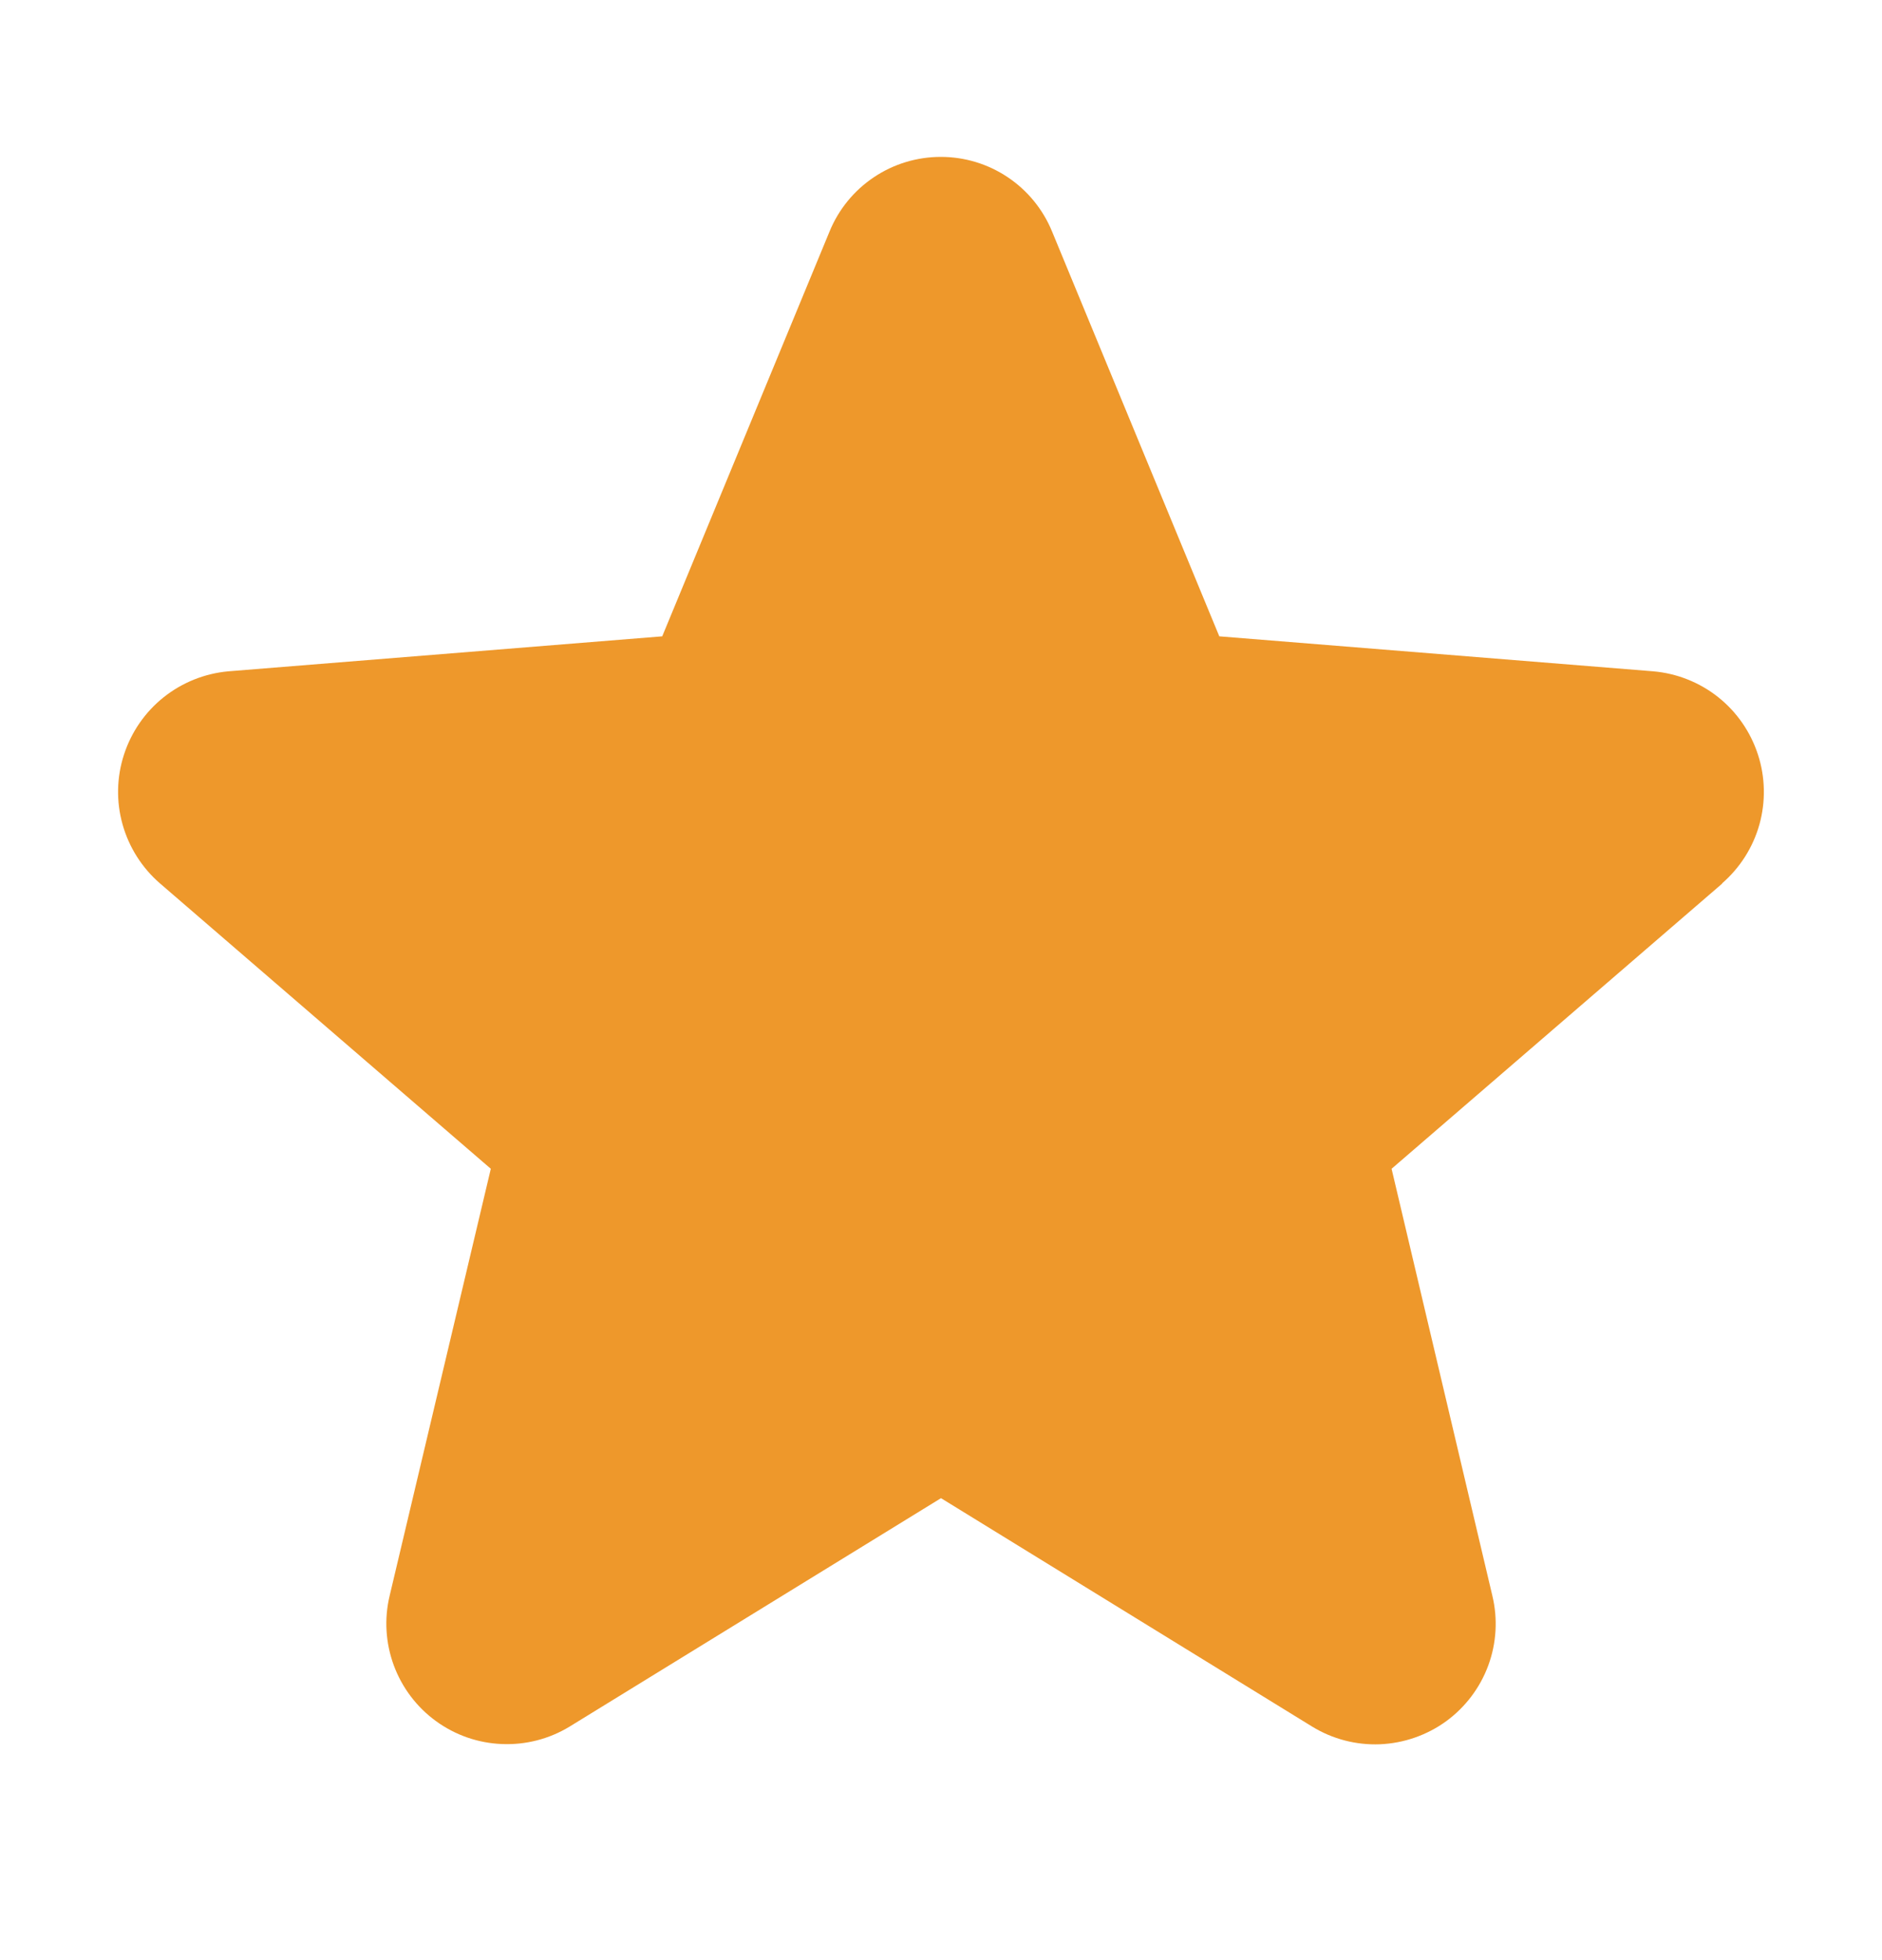 <svg width="24" height="25" viewBox="0 0 24 25" fill="none" xmlns="http://www.w3.org/2000/svg">
<path d="M21.965 11.267L17.746 14.907L19.031 20.352C19.102 20.647 19.084 20.957 18.979 21.242C18.874 21.527 18.686 21.775 18.441 21.954C18.195 22.132 17.901 22.234 17.598 22.247C17.294 22.259 16.994 22.181 16.734 22.022L12 19.108L7.263 22.022C7.003 22.18 6.703 22.257 6.4 22.244C6.097 22.232 5.804 22.13 5.559 21.951C5.314 21.773 5.127 21.525 5.022 21.241C4.917 20.956 4.898 20.647 4.969 20.352L6.259 14.907L2.04 11.267C1.811 11.069 1.645 10.807 1.563 10.515C1.481 10.223 1.487 9.914 1.581 9.625C1.674 9.337 1.85 9.082 2.087 8.893C2.324 8.704 2.612 8.589 2.914 8.562L8.445 8.116L10.579 2.952C10.694 2.671 10.891 2.43 11.143 2.261C11.396 2.091 11.693 2.001 11.998 2.001C12.302 2.001 12.599 2.091 12.852 2.261C13.104 2.43 13.301 2.671 13.416 2.952L15.549 8.116L21.081 8.562C21.383 8.588 21.672 8.702 21.91 8.891C22.148 9.08 22.324 9.335 22.418 9.624C22.512 9.912 22.518 10.223 22.437 10.515C22.355 10.808 22.189 11.069 21.959 11.268L21.965 11.267Z" fill="#EE982B"/>
</svg>
